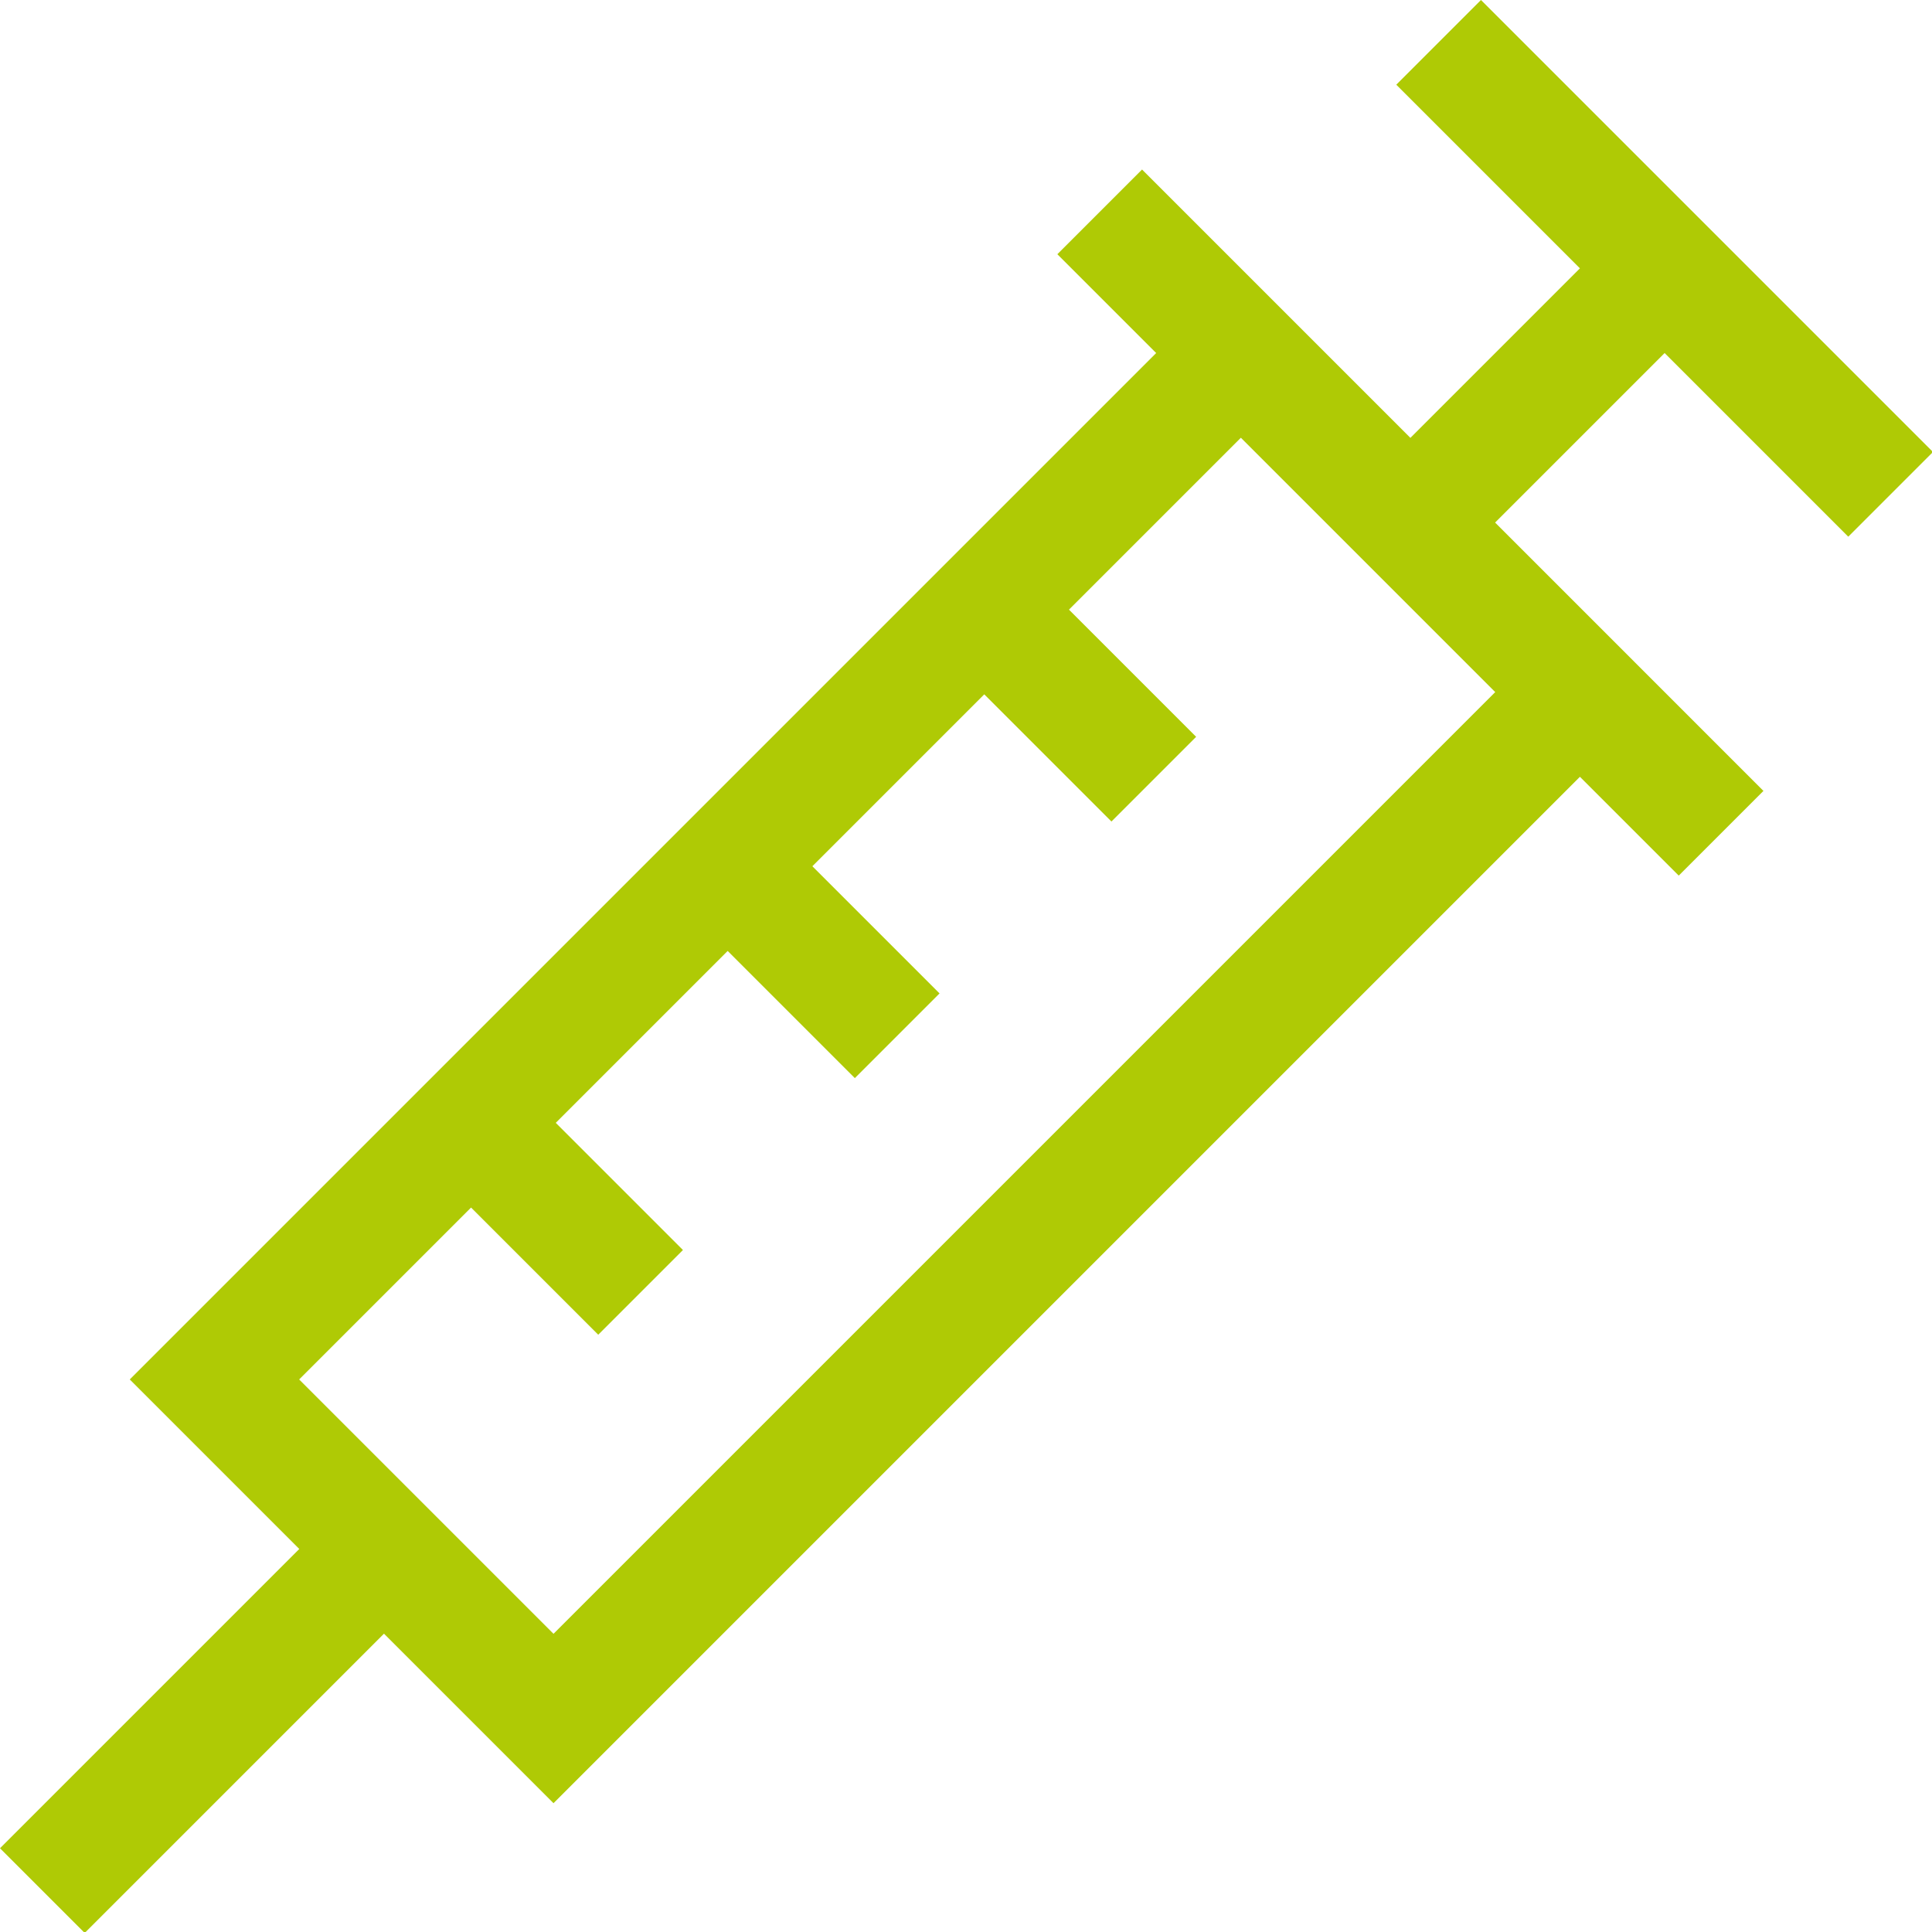 <?xml version="1.0" encoding="UTF-8" standalone="no"?>
<!DOCTYPE svg PUBLIC "-//W3C//DTD SVG 1.1//EN" "http://www.w3.org/Graphics/SVG/1.1/DTD/svg11.dtd">
<svg xmlns="http://www.w3.org/2000/svg" xmlns:xlink="http://www.w3.org/1999/xlink" xmlns:serif="http://www.serif.com/" width="240" height="240" viewBox="0 0 420 420" version="1.1" xml:space="preserve" style="fill-rule:evenodd;clip-rule:evenodd;stroke-linejoin:round;stroke-miterlimit:2;">
    <g transform="matrix(0.868,0,0,0.868,0,0)">
        <path d="M462.9,134.413L484.113,113.2L370.914,0L349.701,21.213L395.694,67.206L353.236,109.664L286.029,42.457L264.816,63.67L289.565,88.419L32.5,345.485L74.957,387.943L0,462.9L21.213,484.113L96.17,409.155L138.628,451.613L395.694,194.547L420.443,219.296L441.656,198.083L374.45,130.876L416.908,88.418L462.9,134.413ZM138.628,409.188L74.926,345.486L117.98,302.432L149.831,334.283L171.044,313.07L139.193,281.219L182.246,238.166L214.097,270.017L235.31,248.804L203.459,216.953L246.512,173.899L278.363,205.75L299.576,184.537L267.725,152.686L310.779,109.632L374.482,173.335L138.628,409.188Z" style="fill:rgb(175,202,5);fill-rule:nonzero;"/>
    </g>
</svg>
